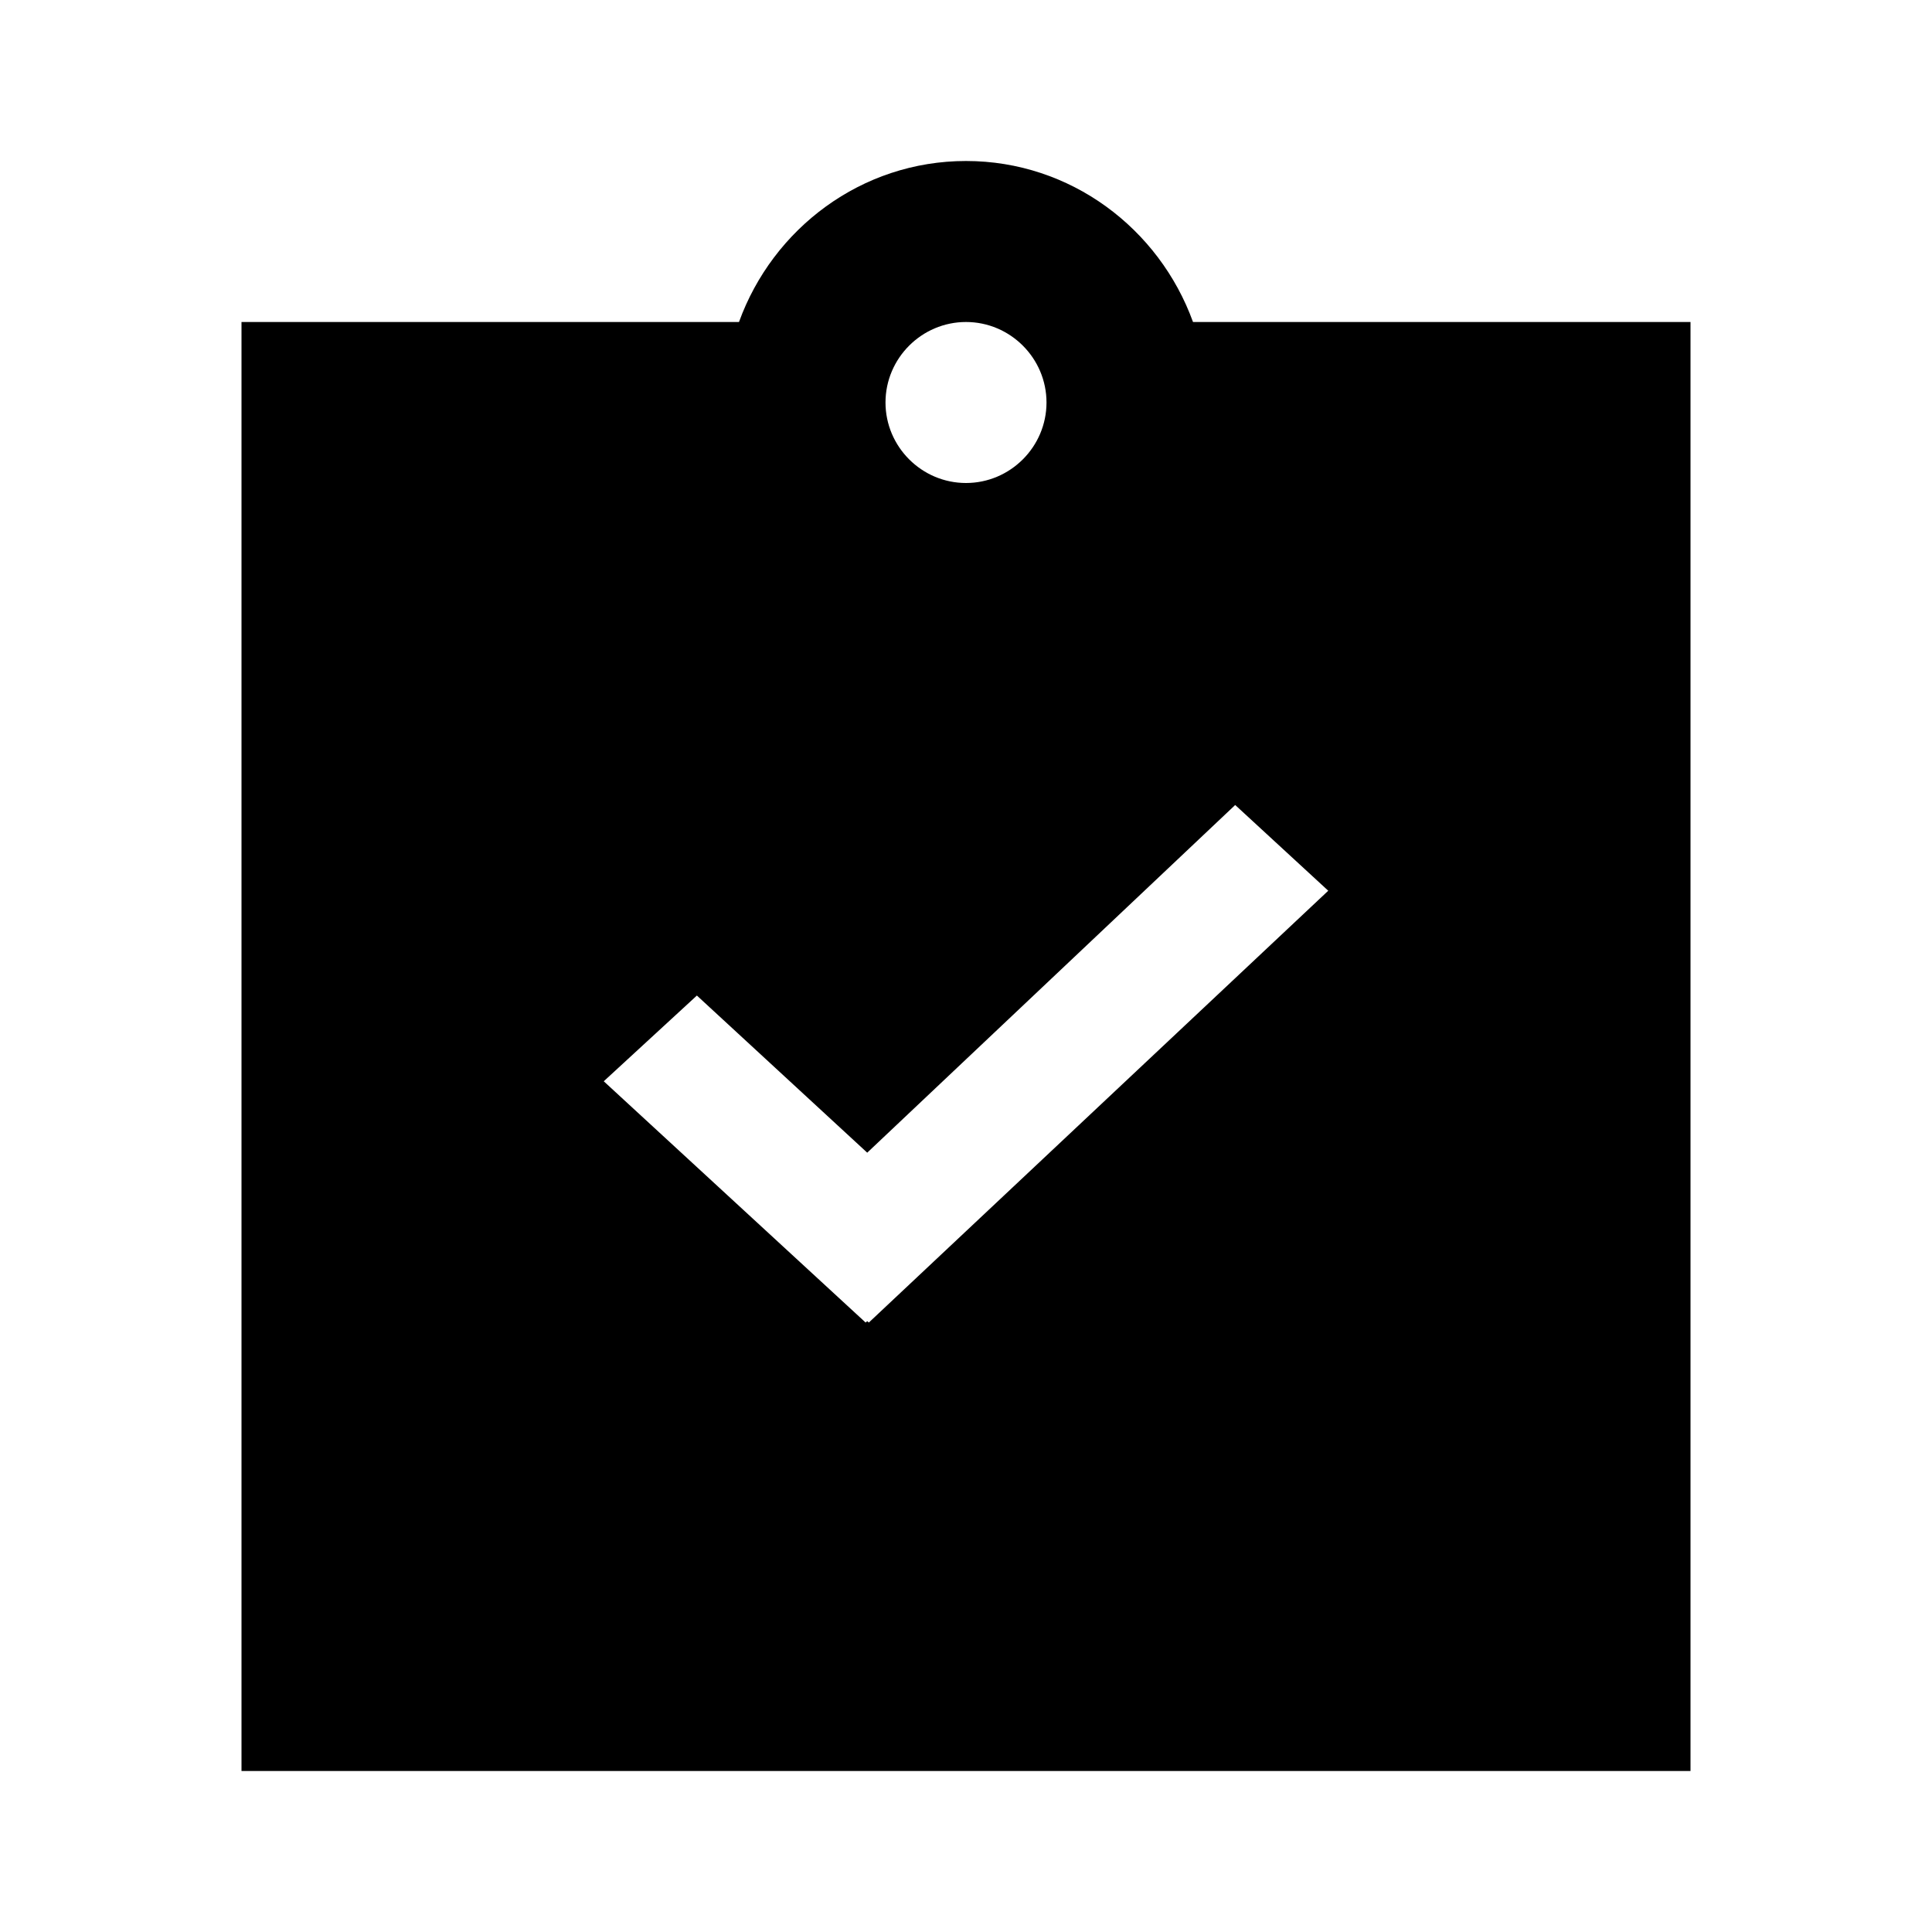 <svg width="24" height="24" viewBox="0 0 24 24" fill="none"
    xmlns="http://www.w3.org/2000/svg">
    <path fill-rule="evenodd" clip-rule="evenodd" d="M14.82 4H21V22H3V4H9.18C9.6 2.84 10.7 2 12 2C13.3 2 14.4 2.84 14.82 4ZM13 5C13 4.45 12.55 4 12 4C11.45 4 11 4.45 11 5C11 5.55 11.45 6 12 6C12.55 6 13 5.55 13 5ZM10.773 16.412L10.793 16.429L16.5 11.065L15.344 10L10.773 14.319L8.657 12.367L7.5 13.432L10.753 16.429L10.773 16.412Z" fill="currentColor"/>
</svg>
